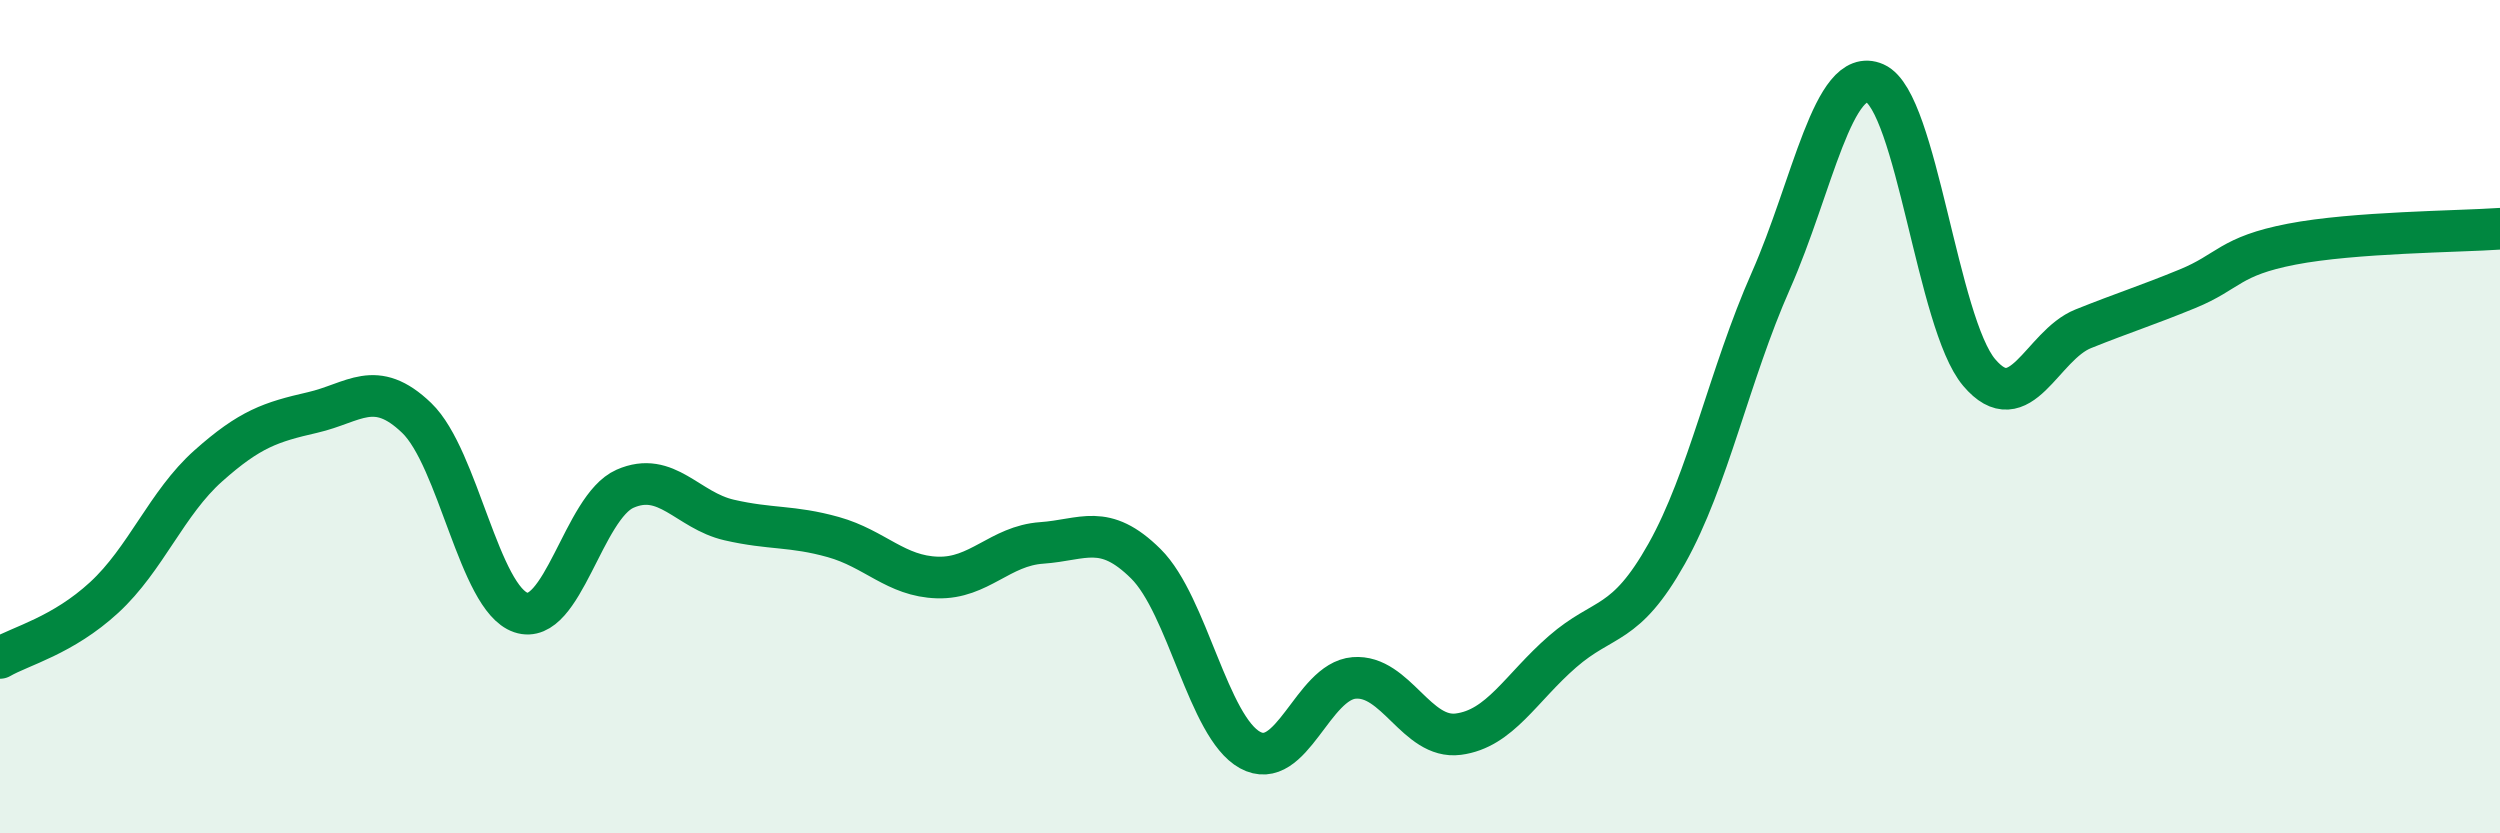 
    <svg width="60" height="20" viewBox="0 0 60 20" xmlns="http://www.w3.org/2000/svg">
      <path
        d="M 0,15.79 C 0.5,15.5 1.5,15.26 2.5,14.34 C 3.5,13.42 4,12.07 5,11.18 C 6,10.29 6.5,10.13 7.5,9.9 C 8.5,9.67 9,9.07 10,10.03 C 11,10.99 11.5,14.36 12.5,14.7 C 13.5,15.04 14,12.17 15,11.73 C 16,11.29 16.5,12.25 17.5,12.48 C 18.5,12.71 19,12.61 20,12.89 C 21,13.17 21.5,13.83 22.5,13.86 C 23.5,13.89 24,13.1 25,13.03 C 26,12.96 26.5,12.54 27.5,13.53 C 28.5,14.52 29,17.45 30,18 C 31,18.55 31.5,16.35 32.5,16.27 C 33.5,16.19 34,17.75 35,17.62 C 36,17.49 36.5,16.51 37.5,15.64 C 38.5,14.77 39,15.07 40,13.29 C 41,11.51 41.5,9 42.5,6.74 C 43.5,4.48 44,1.56 45,2 C 46,2.44 46.5,7.76 47.5,8.94 C 48.5,10.12 49,8.29 50,7.89 C 51,7.49 51.5,7.34 52.5,6.93 C 53.5,6.52 53.5,6.15 55,5.86 C 56.5,5.57 59,5.56 60,5.49L60 20L0 20Z"
        fill="#008740"
        opacity="0.1"
        stroke-linecap="round"
        stroke-linejoin="round"
      />
      <path
        d="M 0,15.79 C 0.5,15.5 1.5,15.26 2.5,14.34 C 3.5,13.42 4,12.07 5,11.18 C 6,10.29 6.5,10.13 7.5,9.9 C 8.5,9.67 9,9.07 10,10.03 C 11,10.99 11.5,14.36 12.5,14.7 C 13.5,15.04 14,12.17 15,11.73 C 16,11.29 16.5,12.25 17.5,12.48 C 18.5,12.71 19,12.61 20,12.89 C 21,13.17 21.5,13.83 22.5,13.86 C 23.5,13.89 24,13.1 25,13.03 C 26,12.96 26.5,12.54 27.5,13.53 C 28.5,14.52 29,17.45 30,18 C 31,18.55 31.5,16.35 32.5,16.27 C 33.5,16.19 34,17.75 35,17.62 C 36,17.49 36.5,16.51 37.5,15.64 C 38.5,14.77 39,15.07 40,13.29 C 41,11.51 41.5,9 42.5,6.74 C 43.5,4.48 44,1.56 45,2 C 46,2.44 46.5,7.76 47.5,8.94 C 48.5,10.12 49,8.29 50,7.89 C 51,7.49 51.5,7.34 52.5,6.93 C 53.5,6.52 53.5,6.15 55,5.86 C 56.5,5.57 59,5.56 60,5.49"
        stroke="#008740"
        stroke-width="1"
        fill="none"
        stroke-linecap="round"
        stroke-linejoin="round"
      />
    </svg>
  